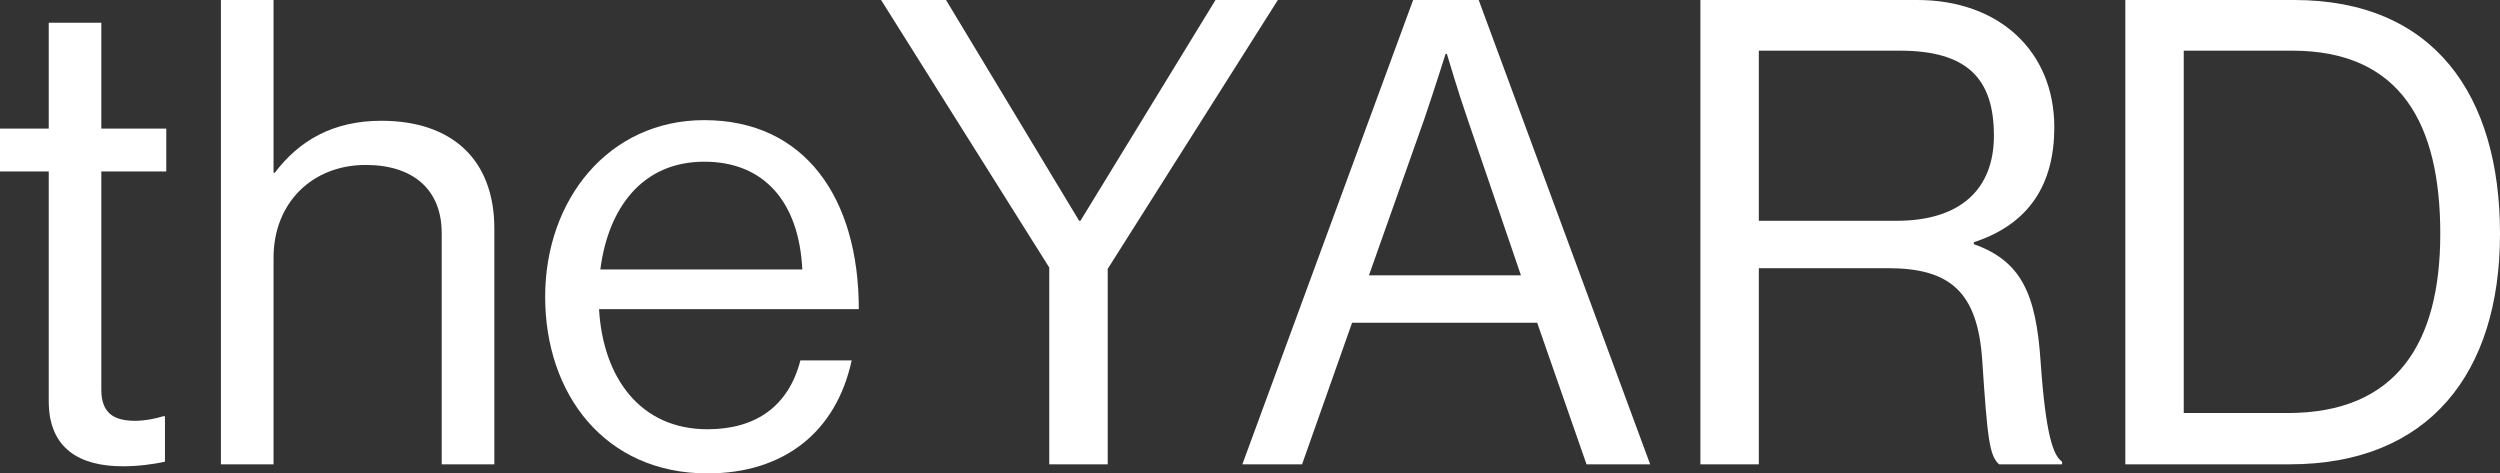 <?xml version="1.0" encoding="UTF-8"?><svg id="a" xmlns="http://www.w3.org/2000/svg" viewBox="0 0 194.231 36.78"><rect x="0" y="0" width="194.231" height="36.78" fill="#333333" stroke="none"/><defs><style>.b{fill:#fff;}</style></defs><path class="b" d="M0,9.989h3.786V1.764h4.086v8.225h5.045v3.33h-5.045v16.952c0,1.818.959,2.422,2.623,2.422.807,0,1.715-.201,2.171-.353h.15v3.533c-.957.201-2.068.353-3.278.353-3.33,0-5.751-1.362-5.751-5.047V13.319H0v-3.33Z"/><path class="b" d="M21.252,13.419h.101c1.865-2.471,4.49-4.036,8.274-4.036,5.449,0,8.779,2.978,8.779,8.377v18.314h-4.088v-17.961c0-3.381-2.22-5.298-5.903-5.298-4.137,0-7.163,2.925-7.163,7.214v16.044h-4.088V0h4.088v13.419Z"/><path class="b" d="M42.355,23.057c0-7.567,4.944-13.723,12.359-13.723,7.822,0,12.008,6.053,12.008,14.682h-20.181c.304,5.298,3.18,9.334,8.426,9.334,3.784,0,6.308-1.818,7.216-5.349h3.985c-1.21,5.599-5.298,8.779-11.201,8.779-7.972,0-12.612-6.156-12.612-13.723ZM46.642,20.937h15.691c-.251-5.197-2.925-8.374-7.619-8.374-4.843,0-7.467,3.632-8.072,8.374Z"/><path class="b" d="M81.52,20.787L68.454,0h5.045l10.342,17.154h.101L94.436,0h4.843l-13.218,20.888v15.186h-4.542v-15.286Z"/><path class="b" d="M109.79,0h5.094l13.321,36.074h-4.944l-3.835-11h-14.379l-3.886,11h-4.64L109.79,0ZM106.358,21.391h11.807l-4.137-12.109c-.707-2.017-1.615-5.094-1.615-5.094h-.101s-.959,3.026-1.666,5.094l-4.289,12.109Z"/><path class="b" d="M132.108,0h16.852c6.355,0,10.644,3.985,10.644,9.888,0,4.39-1.917,7.518-6.255,8.931v.15c3.683,1.313,4.843,3.835,5.195,9.184.405,5.801,1.011,7.265,1.666,7.719v.201h-4.895c-.756-.655-.908-2.019-1.31-8.072-.353-5.298-2.473-7.165-7.317-7.165h-10.04v15.237h-4.54V0ZM136.647,17.154h10.698c5.045,0,7.567-2.522,7.567-6.61,0-4.39-2.019-6.608-7.317-6.608h-10.948v13.218Z"/><path class="b" d="M165.121,0h13.117c10.848,0,15.993,7.366,15.993,18.162s-5.499,17.912-16.346,17.912h-12.764V0ZM177.733,32.089c8.477,0,11.858-5.449,11.858-13.927s-3.028-14.226-11.505-14.226h-8.426v28.153h8.072Z"/></svg>